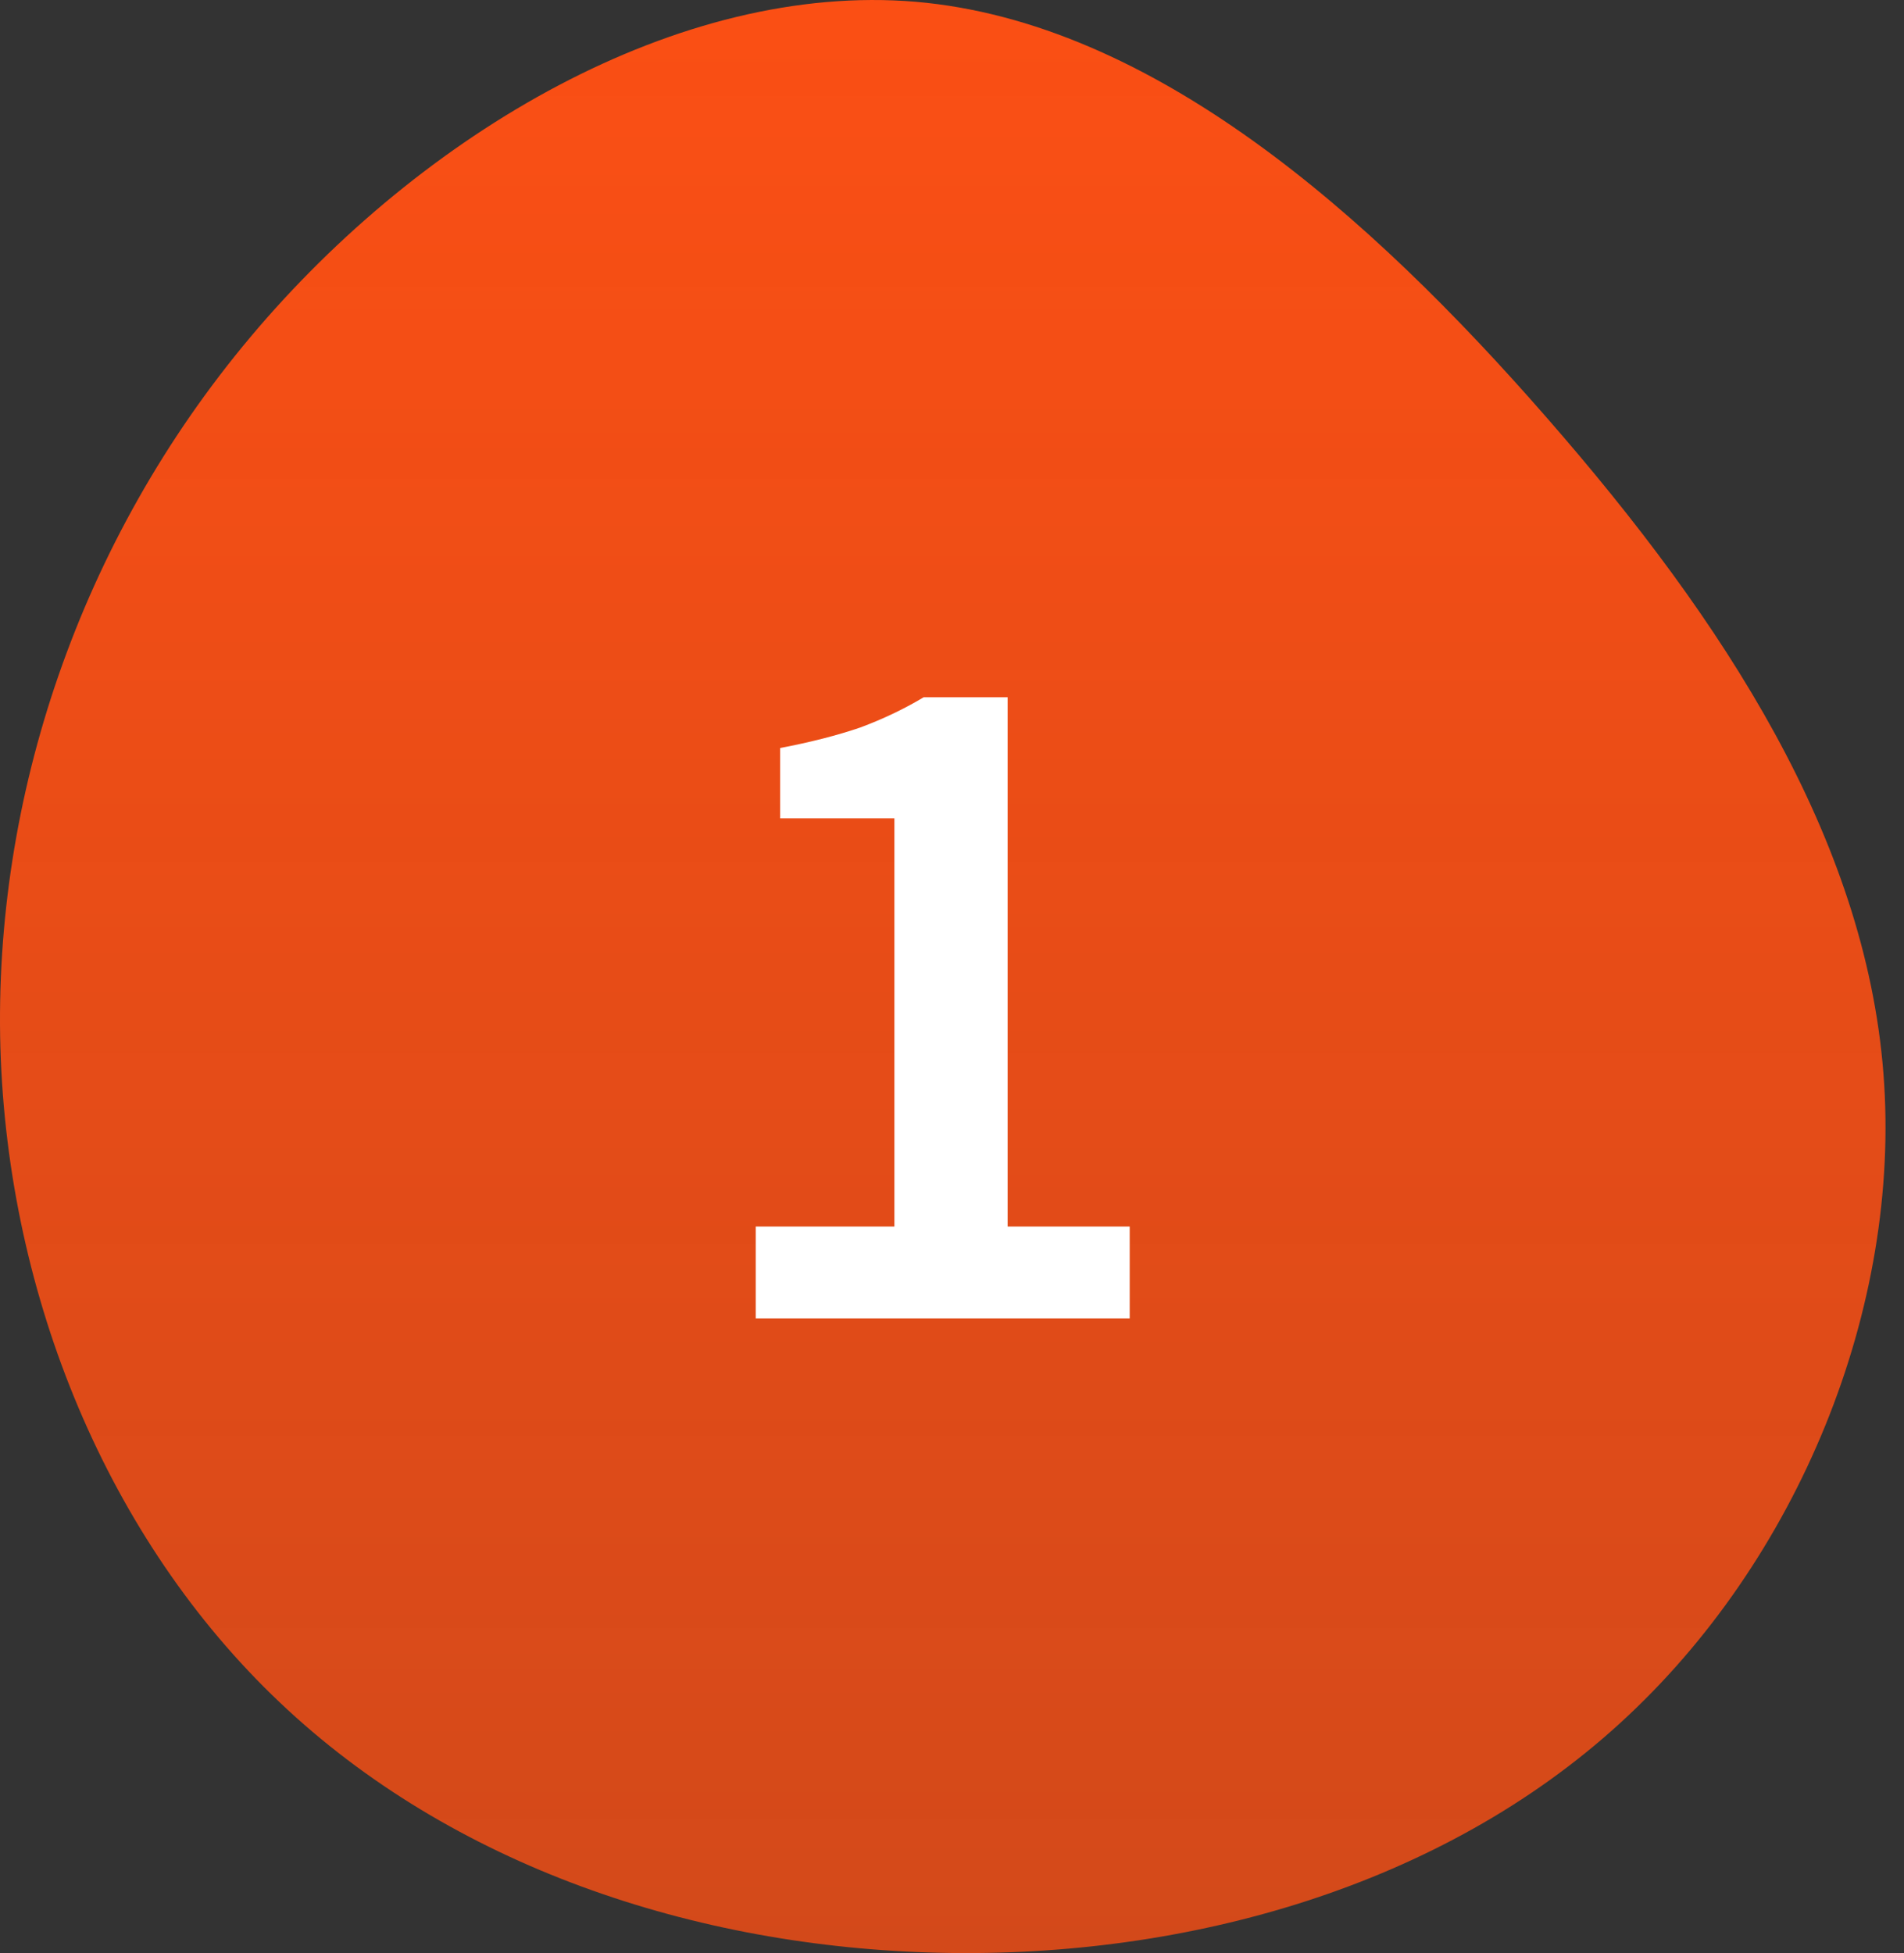<svg xmlns="http://www.w3.org/2000/svg" width="78" height="80" viewBox="0 0 78 80" fill="none"><rect x="0" y="0" width="78" height="80" fill="#333333" stroke="none"/><path d="M63.364 17.109C70.67 25.469 76.404 34.346 77.157 43.96C77.909 53.573 73.662 63.939 66.356 70.593C59.067 77.247 48.701 80.206 38.553 79.989C28.405 79.772 18.474 76.394 11.452 69.724C4.43 63.069 0.317 53.138 0.016 42.907C-0.268 32.691 3.243 22.158 10.265 13.799C17.287 5.44 27.819 -0.746 37.516 0.073C47.197 0.909 56.074 8.75 63.364 17.109Z" fill="url(#paint0_linear_450_99)"></path><path d="M30.96 54V50.24H36.64V33.52H31.96V30.64C33.213 30.4 34.307 30.12 35.24 29.8C36.173 29.453 37.04 29.04 37.84 28.56H41.28V50.24H46.28V54H30.96Z" fill="white"></path><defs><linearGradient id="paint0_linear_450_99" x1="38.621" y1="0" x2="38.621" y2="80" gradientUnits="userSpaceOnUse"><stop stop-color="#FB4F14"></stop><stop offset="1" stop-color="#FB4F14" stop-opacity="0.8"></stop></linearGradient></defs></svg>